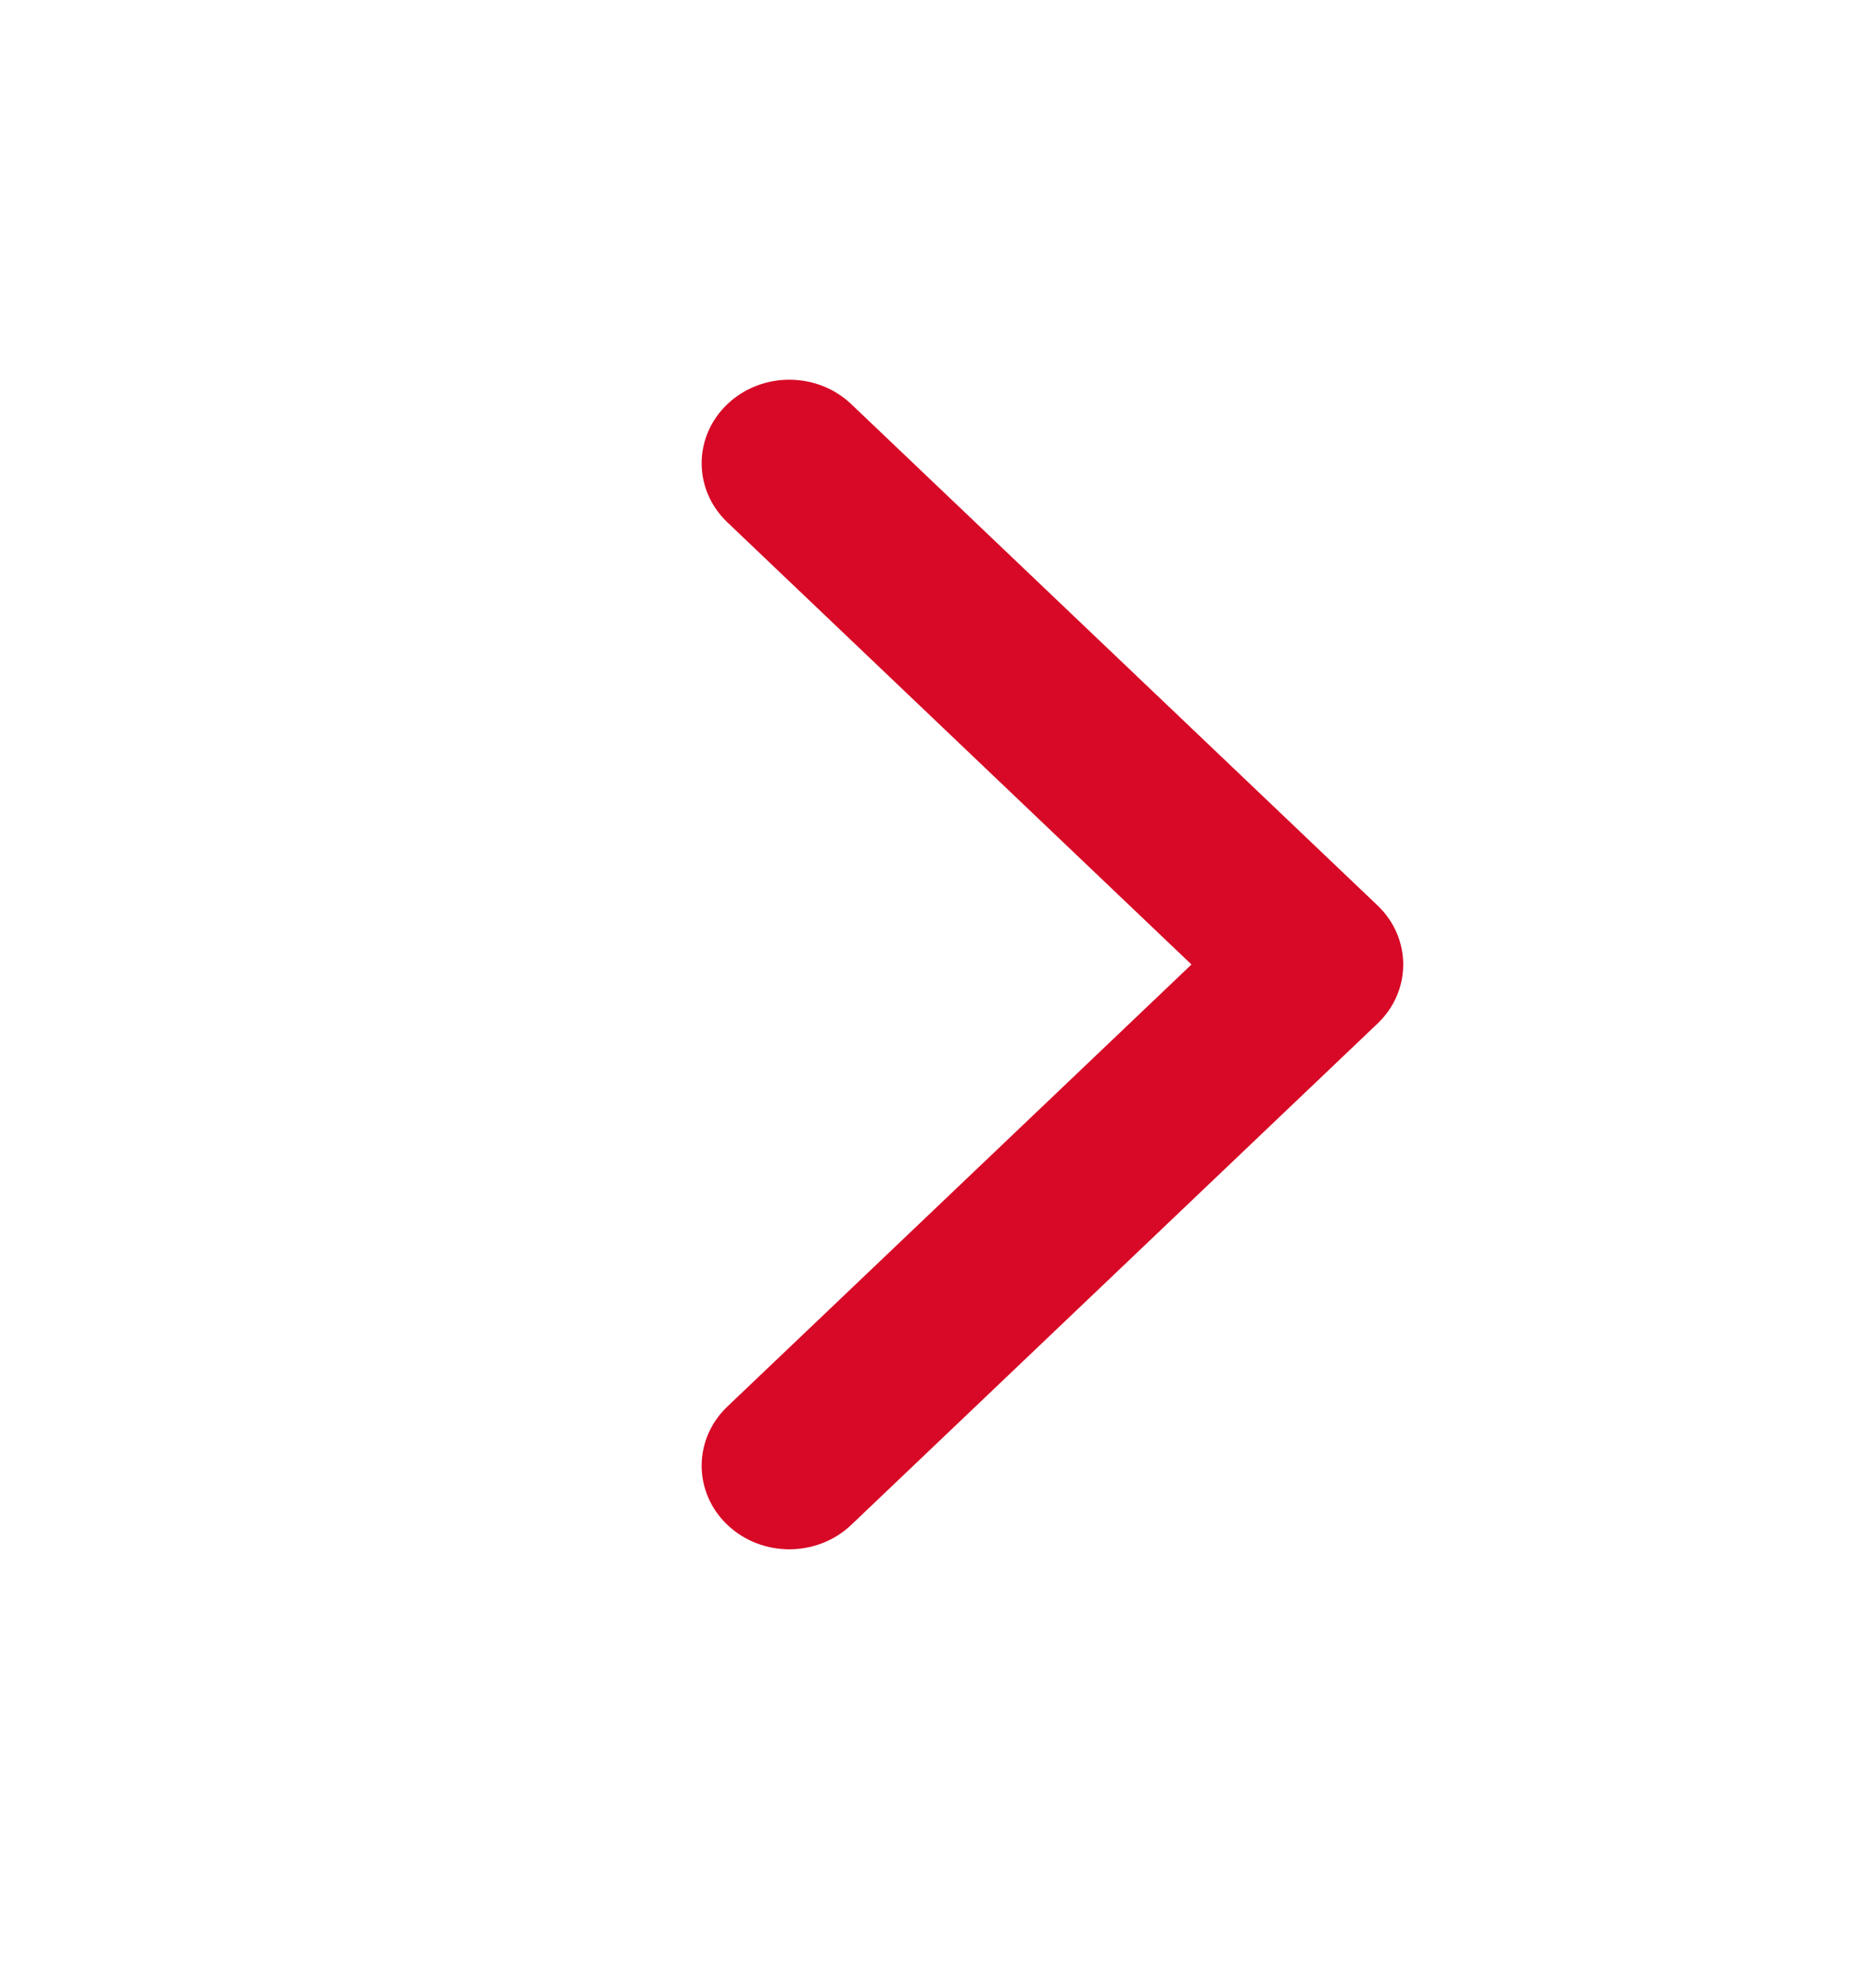 <?xml version="1.0" encoding="UTF-8"?> <svg xmlns="http://www.w3.org/2000/svg" width="16" height="17" viewBox="0 0 16 17" fill="none"><path d="M6.22 13.038C5.927 12.759 5.927 12.306 6.22 12.027L10.189 8.247L6.22 4.466C5.927 4.187 5.927 3.735 6.22 3.456C6.513 3.177 6.987 3.177 7.28 3.456L11.78 7.742C12.073 8.021 12.073 8.473 11.78 8.752L7.28 13.038C6.987 13.317 6.513 13.317 6.22 13.038Z" fill="#D70926"></path></svg> 